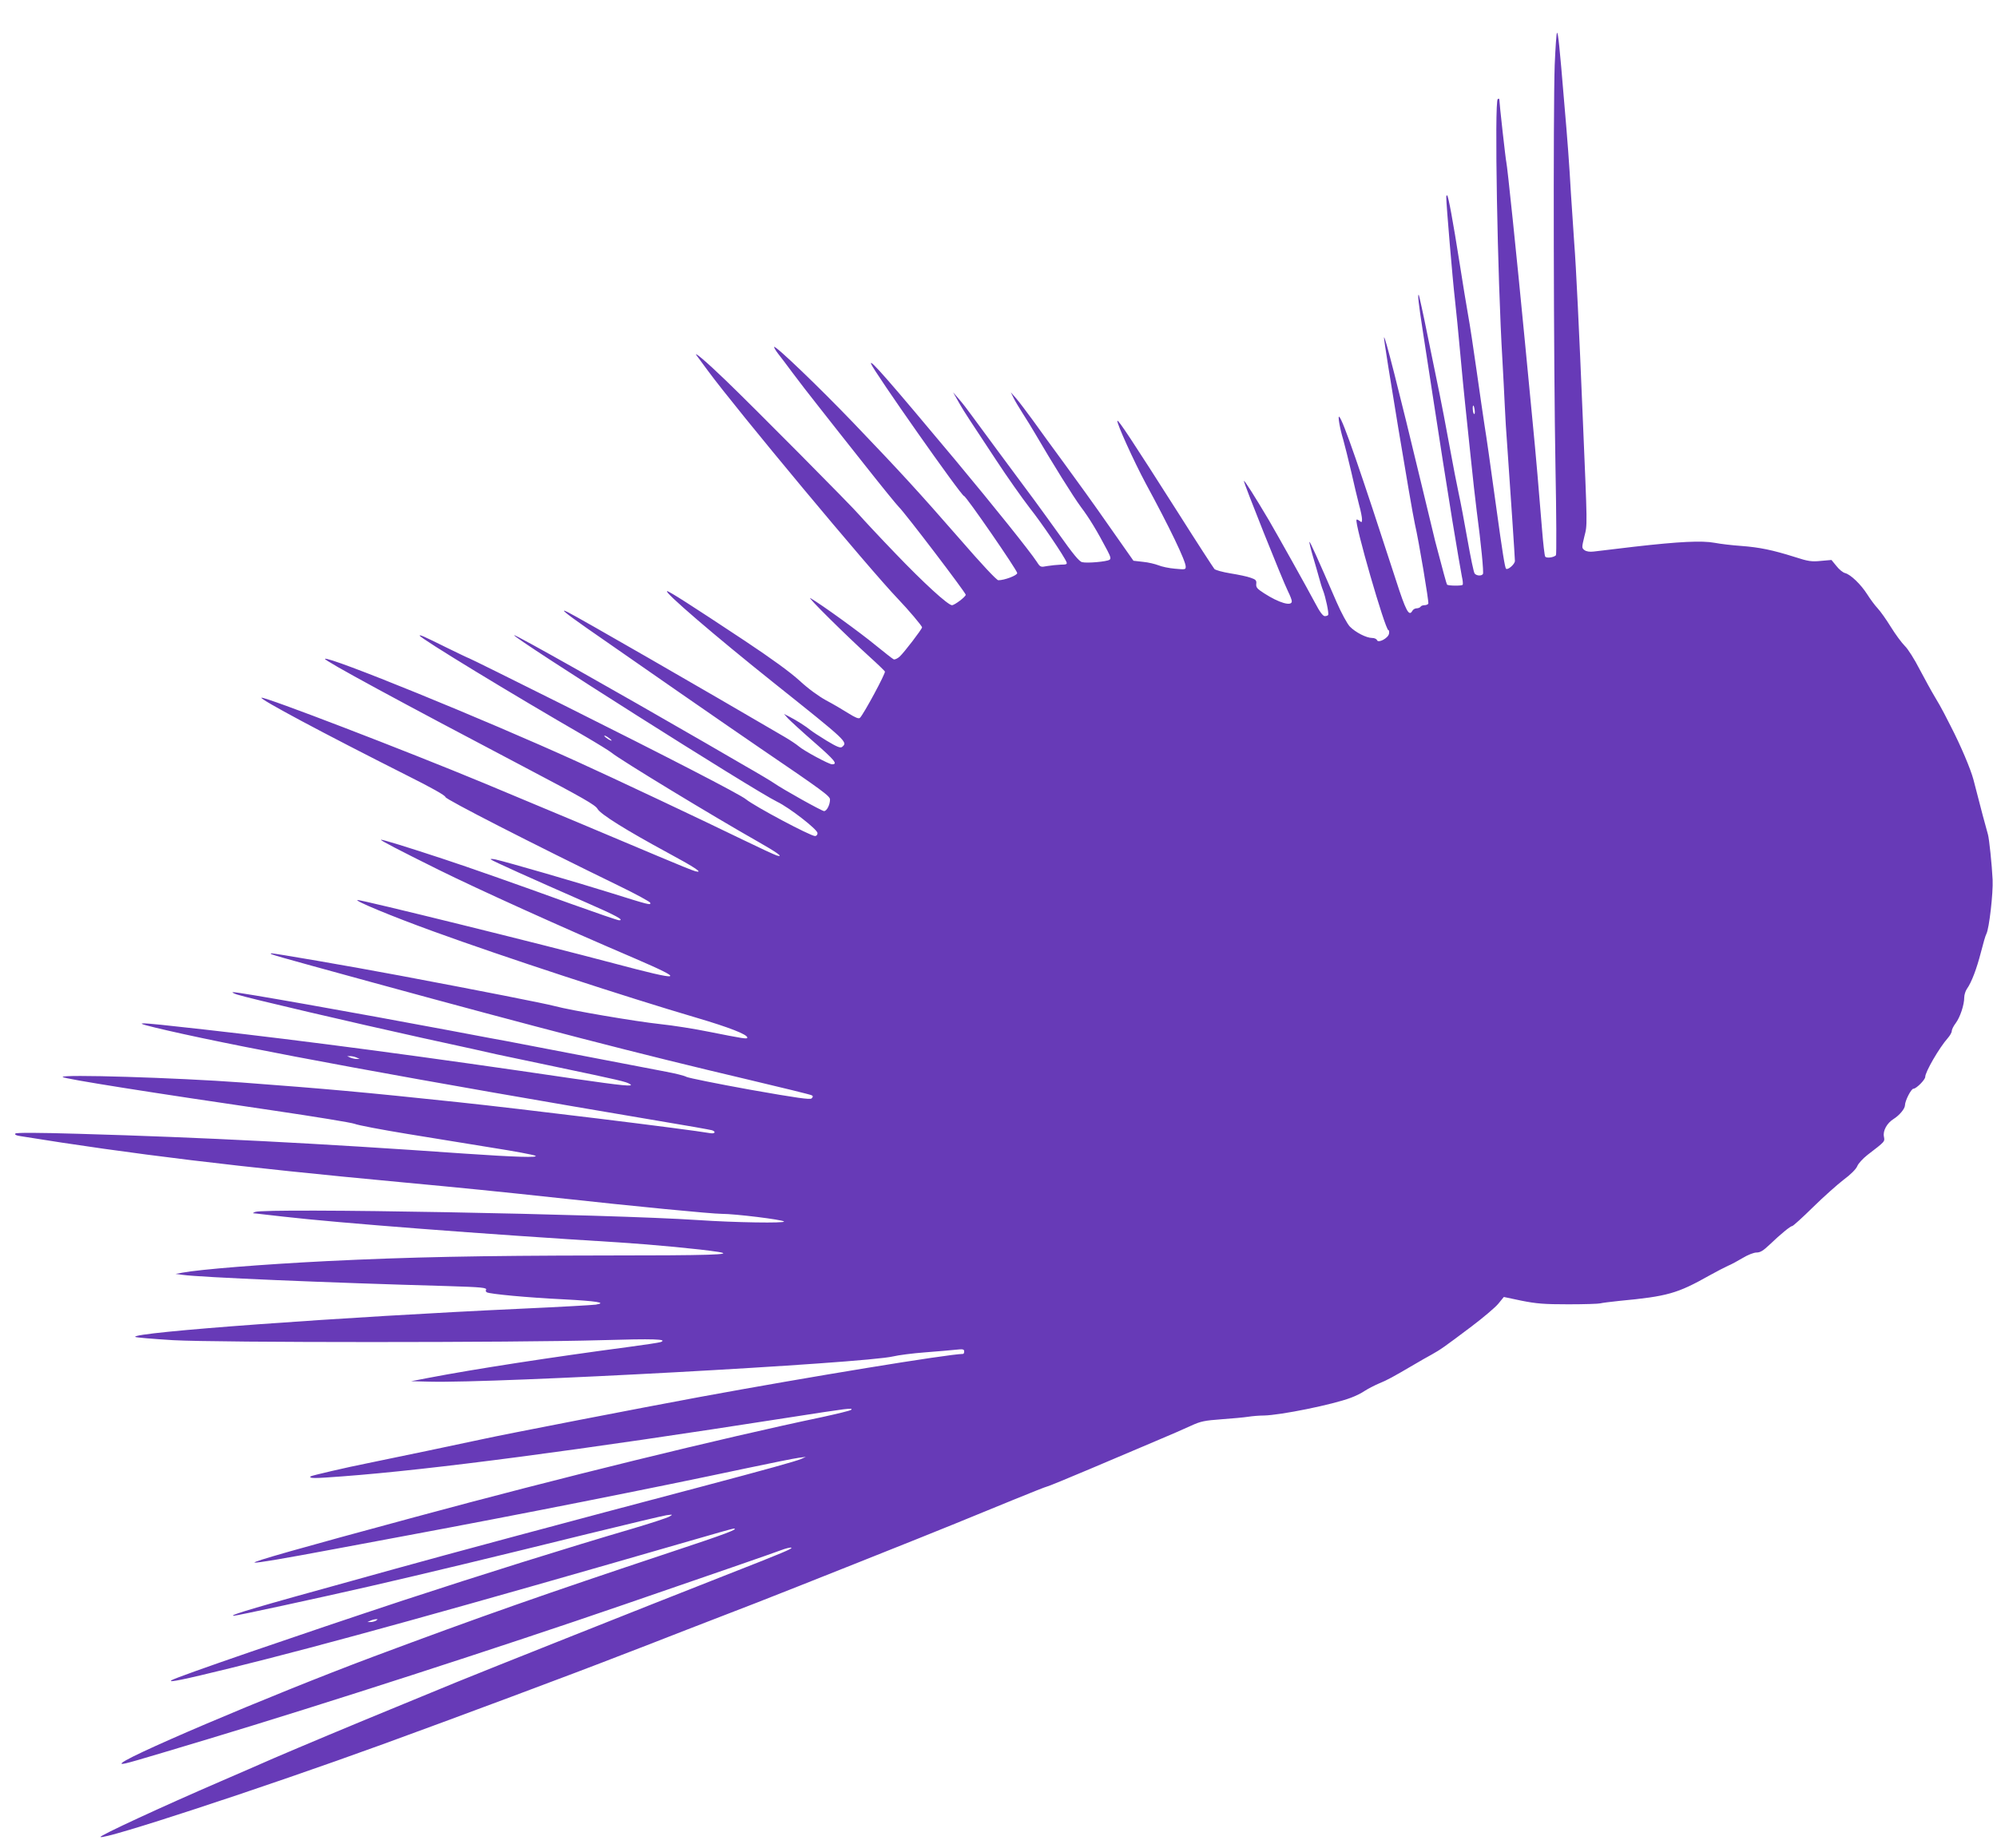 <?xml version="1.0" standalone="no"?>
<!DOCTYPE svg PUBLIC "-//W3C//DTD SVG 20010904//EN"
 "http://www.w3.org/TR/2001/REC-SVG-20010904/DTD/svg10.dtd">
<svg version="1.0" xmlns="http://www.w3.org/2000/svg"
 width="1280pt" height="1185pt" viewBox="0 0 1280 1185"
 preserveAspectRatio="xMidYMid meet">
<g transform="translate(0,1185) scale(0.1,-0.1)"
fill="#673ab7" stroke="none">
<path d="M9965 11433 c-10 -301 -7 -1929 5 -2579 6 -307 7 -560 3 -564 -16
-15 -62 -20 -69 -8 -4 6 -13 84 -20 172 -17 214 -41 495 -60 686 -8 85 -30
315 -49 510 -56 583 -114 1138 -120 1160 -4 13 -45 381 -45 403 0 5 -4 5 -10
2 -22 -14 -2 -1144 30 -1675 5 -91 12 -221 15 -290 3 -69 10 -186 16 -260 21
-300 49 -716 49 -736 0 -21 -46 -61 -57 -50 -7 7 -23 104 -63 396 -45 324 -59
426 -75 525 -8 50 -30 205 -50 345 -20 140 -44 302 -55 360 -10 58 -35 206
-54 330 -44 279 -72 429 -80 437 -3 4 -6 -2 -6 -13 0 -44 41 -530 55 -649 8
-71 24 -231 35 -355 11 -124 25 -263 30 -310 5 -47 21 -197 35 -335 14 -137
32 -299 40 -360 28 -209 46 -396 40 -405 -9 -14 -41 -12 -53 3 -6 6 -26 104
-46 217 -20 113 -45 246 -56 295 -11 50 -38 189 -60 310 -22 121 -51 272 -64
335 -13 63 -47 230 -76 370 -28 140 -54 257 -56 259 -9 9 -2 -52 26 -234 16
-104 43 -280 60 -390 59 -384 79 -512 129 -823 28 -171 56 -333 61 -358 6 -25
8 -49 5 -53 -4 -8 -93 -7 -100 1 -3 3 -26 87 -76 278 -10 41 -50 206 -88 365
-146 608 -239 974 -240 940 -1 -31 177 -1104 198 -1195 25 -107 91 -502 86
-510 -3 -6 -15 -10 -25 -10 -10 0 -22 -4 -25 -10 -3 -5 -15 -10 -25 -10 -10 0
-23 -7 -28 -17 -21 -37 -41 0 -105 199 -228 703 -339 1025 -363 1046 -11 11 4
-76 26 -148 10 -36 33 -128 51 -205 17 -77 40 -172 50 -211 11 -38 19 -81 19
-93 0 -20 -2 -22 -15 -11 -9 7 -18 11 -20 8 -16 -16 184 -708 204 -708 5 0 6
-10 4 -23 -6 -29 -69 -62 -77 -41 -3 8 -17 14 -31 14 -37 0 -107 36 -143 73
-17 18 -54 86 -85 157 -123 284 -171 390 -174 386 -2 -2 8 -44 22 -92 15 -49
32 -111 40 -139 7 -27 18 -63 25 -80 16 -40 39 -148 33 -157 -2 -5 -12 -8 -22
-8 -11 0 -32 27 -61 83 -50 95 -245 443 -297 532 -90 152 -156 256 -160 252
-5 -6 248 -639 283 -709 13 -26 24 -54 24 -63 0 -34 -81 -11 -177 51 -45 29
-53 38 -51 60 3 23 -3 29 -36 40 -21 8 -79 20 -129 28 -50 8 -96 21 -103 28
-6 7 -111 168 -231 358 -296 465 -387 603 -391 592 -5 -16 106 -260 182 -402
152 -280 256 -496 256 -533 0 -19 -4 -19 -69 -13 -37 3 -85 13 -106 22 -21 8
-65 19 -99 22 l-61 7 -158 225 c-86 124 -215 303 -285 398 -70 95 -160 219
-200 275 -41 56 -89 120 -108 142 l-35 40 17 -35 c9 -19 36 -64 59 -100 23
-36 58 -92 77 -125 119 -204 248 -410 296 -475 53 -70 104 -154 169 -278 22
-42 25 -55 14 -61 -19 -12 -144 -23 -175 -15 -19 4 -58 52 -151 183 -126 175
-162 225 -390 531 -66 89 -140 190 -165 224 -25 35 -62 83 -83 107 l-38 44 34
-60 c18 -33 52 -87 74 -120 22 -33 98 -148 168 -255 70 -107 167 -244 214
-305 80 -101 222 -311 237 -349 5 -13 -1 -16 -37 -16 -24 -1 -63 -5 -87 -9
-42 -8 -44 -8 -67 28 -44 67 -268 347 -523 653 -423 506 -550 652 -539 616 16
-46 579 -848 596 -848 13 0 341 -476 341 -494 0 -15 -81 -46 -121 -46 -11 0
-108 104 -245 262 -268 307 -375 424 -687 750 -219 228 -495 493 -505 484 -2
-3 9 -22 25 -43 17 -21 58 -76 93 -123 35 -47 111 -146 170 -220 58 -74 191
-243 296 -375 104 -132 201 -251 215 -265 39 -37 429 -550 429 -563 0 -13 -72
-67 -88 -67 -26 0 -185 146 -362 331 -108 112 -210 222 -229 244 -44 53 -688
702 -860 867 -122 118 -212 194 -185 158 6 -8 37 -51 70 -95 183 -249 1035
-1272 1220 -1465 67 -70 154 -173 154 -182 0 -11 -114 -160 -143 -187 -14 -13
-32 -21 -39 -18 -7 3 -60 45 -118 92 -96 79 -341 257 -415 300 -32 18 229
-240 380 -377 50 -45 93 -87 97 -93 6 -10 -135 -272 -160 -297 -8 -8 -29 1
-74 29 -35 22 -99 60 -143 83 -49 27 -115 75 -170 126 -59 54 -180 142 -350
255 -350 232 -486 319 -499 319 -25 -2 312 -291 679 -584 481 -384 480 -383
442 -415 -11 -8 -33 1 -98 40 -46 28 -93 59 -104 68 -26 22 -90 63 -135 86
l-35 18 25 -28 c14 -15 89 -84 167 -152 134 -117 155 -143 116 -143 -20 0
-181 87 -213 115 -14 12 -54 39 -90 60 -540 316 -1314 762 -1390 800 -56 28
-20 -3 120 -101 282 -197 928 -645 1110 -769 410 -279 450 -309 450 -331 0
-34 -21 -74 -38 -74 -14 0 -265 140 -322 180 -14 10 -97 60 -185 110 -88 51
-203 118 -255 148 -583 337 -1219 696 -1225 690 -13 -13 1536 -995 1686 -1068
79 -38 259 -178 259 -201 0 -11 -7 -19 -16 -19 -29 0 -385 189 -443 236 -39
32 -507 273 -1173 606 -328 164 -599 298 -602 298 -3 0 -67 31 -143 68 -147
73 -173 84 -173 77 0 -15 598 -379 1059 -645 79 -46 155 -93 170 -105 55 -46
657 -411 936 -569 127 -72 171 -104 125 -91 -14 4 -113 50 -220 102 -240 117
-837 399 -1060 500 -598 272 -1597 679 -1617 659 -9 -9 474 -271 1286 -698
363 -191 448 -239 461 -264 19 -34 184 -137 448 -280 180 -97 233 -133 180
-120 -14 3 -122 47 -240 97 -217 92 -805 339 -1113 467 -513 213 -1407 556
-1429 549 -19 -6 396 -228 934 -499 156 -78 245 -128 245 -138 0 -14 557 -299
1114 -570 107 -52 197 -101 199 -108 5 -17 -6 -14 -258 65 -203 64 -659 196
-734 213 -21 4 -34 5 -30 0 9 -9 260 -122 609 -275 195 -85 249 -115 213 -115
-9 0 -148 48 -310 106 -367 133 -658 235 -813 286 -233 77 -398 128 -403 124
-4 -4 109 -63 373 -194 253 -125 780 -364 1255 -567 334 -144 307 -149 -140
-30 -470 125 -1610 406 -1638 405 -28 -2 220 -105 488 -202 445 -162 1226
-418 1685 -553 210 -62 325 -107 325 -127 0 -11 -23 -7 -245 37 -93 19 -233
41 -310 49 -160 17 -576 88 -680 116 -59 16 -480 99 -990 195 -319 60 -817
146 -827 143 -13 -5 -5 -7 637 -183 1085 -297 1714 -460 2423 -627 216 -51
399 -96 405 -100 9 -5 9 -10 -1 -20 -9 -9 -90 2 -395 56 -210 38 -393 75 -407
82 -14 8 -72 22 -130 33 -94 18 -265 51 -870 167 -102 20 -219 42 -260 49 -41
8 -160 30 -265 50 -607 114 -1350 246 -1380 244 -11 0 0 -7 24 -15 79 -25 747
-181 1191 -279 239 -52 453 -99 476 -105 22 -5 193 -41 380 -80 410 -86 446
-95 470 -109 35 -20 -42 -12 -361 34 -955 141 -1702 240 -2368 315 -473 53
-489 53 -236 -6 522 -120 1614 -321 3144 -579 182 -30 338 -58 348 -61 28 -9
20 -24 -10 -19 -141 25 -1237 159 -1618 199 -614 65 -839 85 -1385 126 -419
31 -1167 54 -1148 35 11 -12 581 -102 1353 -215 264 -39 497 -77 518 -85 22
-9 175 -38 340 -65 166 -27 412 -67 547 -89 135 -21 256 -44 270 -50 31 -14
-129 -9 -450 13 -951 67 -1677 104 -2473 127 -265 8 -402 8 -408 2 -7 -7 4
-13 33 -17 704 -114 1395 -198 2448 -296 375 -35 616 -59 995 -100 492 -54
989 -102 1050 -102 86 0 388 -37 400 -49 12 -12 -315 -7 -550 9 -566 38 -2777
79 -2840 52 -16 -7 -17 -9 -3 -9 9 -1 92 -10 185 -21 348 -40 1279 -112 2148
-165 219 -14 524 -43 638 -61 113 -18 -49 -23 -744 -23 -788 -1 -1234 -10
-1764 -36 -417 -21 -812 -53 -925 -74 l-45 -8 45 -6 c108 -16 939 -51 1695
-72 225 -7 259 -10 250 -25 -3 -5 -1 -11 5 -15 18 -11 262 -34 490 -45 214
-11 284 -22 209 -34 -19 -3 -232 -15 -474 -26 -1149 -53 -2508 -152 -2478
-181 4 -4 114 -13 243 -21 287 -16 2192 -16 2744 0 337 10 429 7 381 -12 -11
-4 -105 -18 -210 -32 -490 -65 -989 -142 -1275 -197 l-115 -22 120 -3 c420
-11 2786 118 2970 162 33 8 125 20 205 26 80 6 169 14 198 17 44 5 52 3 52
-11 0 -9 -3 -16 -7 -16 -96 -1 -992 -148 -1687 -276 -353 -65 -1265 -242
-1386 -269 -91 -20 -625 -132 -740 -155 -137 -27 -363 -80 -369 -85 -13 -14
22 -14 205 0 573 43 1515 167 2846 375 405 63 428 66 413 51 -6 -5 -89 -25
-185 -46 -639 -134 -1696 -393 -2610 -641 -752 -203 -1050 -288 -1028 -292 16
-3 183 25 518 88 85 16 290 54 455 85 720 134 1569 302 2170 430 165 35 320
66 345 69 l45 6 -31 -14 c-33 -14 -219 -66 -634 -176 -864 -228 -1641 -437
-1975 -530 -82 -23 -204 -57 -270 -75 -584 -161 -794 -222 -758 -224 15 -1
541 113 873 189 349 80 818 193 1393 335 258 63 488 118 510 121 41 5 41 5 17
-9 -14 -8 -119 -43 -235 -77 -416 -122 -983 -300 -1470 -460 -650 -215 -1454
-491 -1485 -512 -29 -18 74 3 375 77 601 148 1460 386 2974 824 133 39 247 71
253 71 40 0 -55 -36 -400 -150 -814 -271 -1222 -414 -1912 -672 -659 -247
-1665 -675 -1609 -686 15 -3 75 15 554 159 731 220 1875 590 2665 862 564 194
955 329 1007 349 29 11 58 18 64 16 14 -5 -43 -29 -441 -185 -469 -184 -1562
-619 -1705 -678 -71 -29 -224 -92 -340 -140 -344 -141 -660 -274 -830 -347
-88 -39 -241 -105 -340 -148 -373 -161 -779 -349 -771 -357 20 -20 1036 313
1811 595 456 166 1220 451 1530 572 55 21 242 93 415 161 173 67 376 145 450
174 226 88 1105 438 1275 508 88 36 254 104 369 151 115 47 213 86 218 86 5 0
127 50 271 111 144 61 334 142 422 179 88 37 192 82 230 100 61 28 86 33 195
41 69 5 145 12 170 16 25 4 70 8 100 8 108 2 443 70 559 114 30 11 70 31 90
45 20 13 61 34 91 47 52 21 88 41 228 123 31 19 80 46 107 61 59 33 79 47 257
181 74 56 151 121 171 145 l36 44 114 -24 c96 -19 144 -23 300 -23 102 0 194
3 204 6 10 3 65 10 123 16 308 29 371 47 577 163 45 25 99 53 119 62 20 8 62
31 94 50 33 20 71 35 89 35 24 0 43 12 84 51 68 65 133 119 145 119 5 0 65 54
132 120 67 66 156 145 196 176 45 33 80 68 88 87 7 18 37 50 65 72 117 90 112
85 106 119 -7 37 20 86 62 112 38 24 72 65 73 87 0 30 40 107 54 107 19 0 76
58 76 76 0 32 90 187 144 248 14 16 26 36 26 46 0 9 11 32 25 50 29 39 55 118
55 165 0 17 8 42 17 55 30 42 63 130 90 235 14 55 29 108 35 118 18 34 44 264
40 347 -5 99 -22 262 -30 290 -10 33 -49 180 -93 352 -18 68 -82 219 -146 343
-9 17 -27 53 -41 80 -14 28 -42 77 -62 110 -20 33 -63 112 -96 174 -32 63 -75
131 -95 150 -20 20 -60 74 -89 121 -29 47 -67 101 -85 120 -18 19 -48 60 -67
90 -40 63 -106 127 -142 136 -13 3 -38 23 -55 45 l-32 39 -68 -6 c-59 -6 -81
-3 -167 25 -143 45 -225 62 -344 71 -58 4 -134 13 -170 20 -82 15 -226 8 -515
-25 -121 -14 -238 -28 -260 -31 -26 -3 -46 0 -59 9 -18 14 -18 16 -1 87 20 80
20 46 -10 760 -23 558 -43 975 -55 1125 -5 77 -15 219 -21 315 -11 195 -21
330 -44 595 -29 351 -38 435 -45 435 -4 0 -10 -93 -15 -207z m-513 -2212 c2
-17 1 -28 -4 -25 -8 5 -12 54 -4 54 2 0 6 -13 8 -29z m-5532 -2118 c0 -7 -39
17 -46 28 -3 6 5 3 20 -6 14 -10 26 -19 26 -22z m-1635 -2033 l20 -9 -20 0
c-11 0 -29 4 -40 9 l-20 9 20 0 c11 0 29 -4 40 -9z m125 -3610 c-8 -5 -24 -9
-35 -9 l-20 0 20 9 c11 5 27 9 35 9 13 1 13 0 0 -9z"/>
</g>
</svg>
